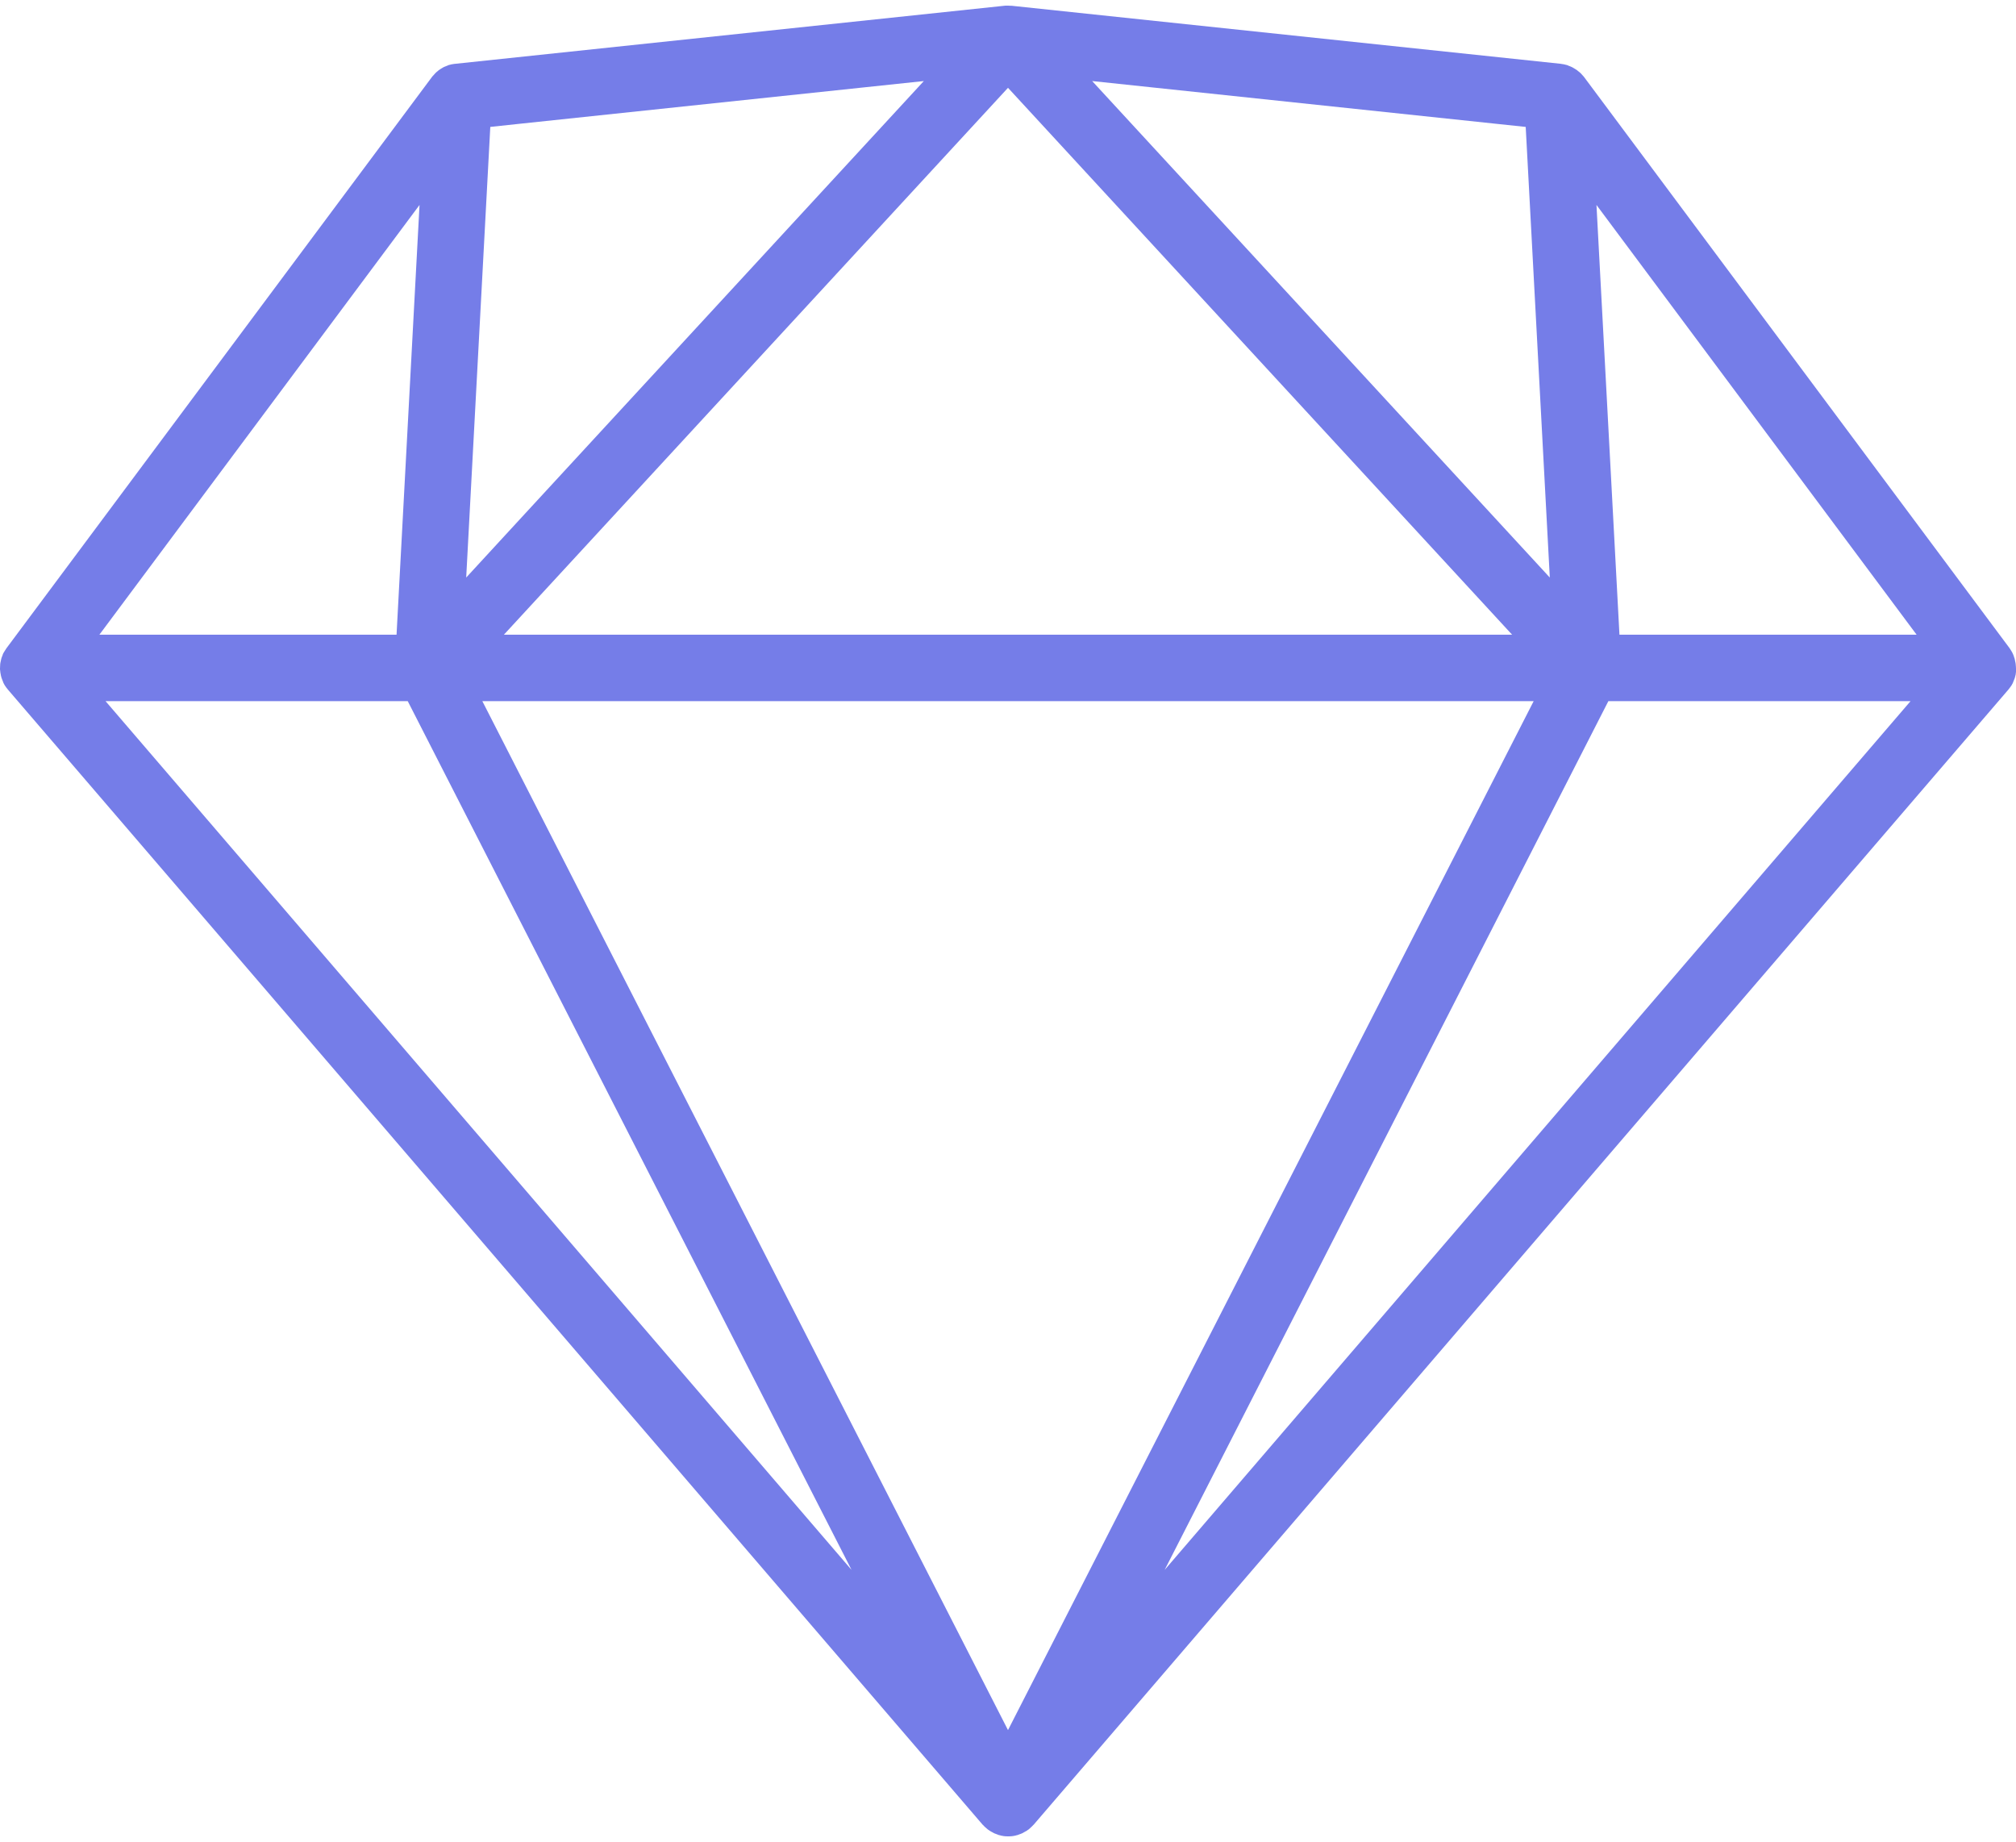 <?xml version="1.0" encoding="utf-8"?>
<!-- Generator: Adobe Illustrator 22.0.1, SVG Export Plug-In . SVG Version: 6.00 Build 0)  -->
<svg version="1.1" id="Layer_1" xmlns="http://www.w3.org/2000/svg" xmlns:xlink="http://www.w3.org/1999/xlink" x="0px" y="0px"
	 viewBox="0 0 20 18.272" style="enable-background:new 0 0 20 18.272;" xml:space="preserve">
<style type="text/css">
	.st0{fill:#757DE8;}
</style>
<path class="st0" d="M20,6.632c0-0.007-0-0.014-0.001-0.021
	c-0-0.008-0.001-0.015-0.002-0.023c-0-0.003-0-0.005-0.001-0.008
	c-0.001-0.005-0.002-0.01-0.003-0.015c-0.001-0.008-0.003-0.016-0.005-0.024
	c-0.001-0.004-0.002-0.008-0.003-0.012c-0.001-0.003-0.002-0.007-0.004-0.01
	C19.98,6.513,19.977,6.505,19.974,6.498c-0.001-0.003-0.002-0.007-0.004-0.01
	c-0.001-0.002-0.002-0.004-0.003-0.006c-0.001-0.003-0.003-0.006-0.004-0.009
	c-0.003-0.006-0.006-0.011-0.01-0.017c-0.004-0.006-0.008-0.013-0.012-0.019
	c-0.002-0.003-0.004-0.006-0.006-0.009L15.715,0.764C15.715,0.764,15.715,0.764,15.715,0.764
	c-0.004-0.006-0.01-0.011-0.015-0.017c-0.005-0.006-0.01-0.012-0.016-0.018
	c-0.004-0.004-0.008-0.008-0.012-0.011c-0.004-0.004-0.009-0.007-0.014-0.011
	c-0-0-0-0-0-0c-0.005-0.004-0.01-0.009-0.016-0.013
	c-0.007-0.005-0.014-0.009-0.021-0.013c-0.005-0.003-0.01-0.006-0.015-0.009
	c-0.004-0.002-0.007-0.004-0.011-0.006c-0.012-0.006-0.025-0.011-0.037-0.015
	C15.556,0.649,15.553,0.647,15.55,0.647c-0.002-0.001-0.004-0.001-0.006-0.002
	c-0.002-0-0.003-0.001-0.005-0.001c-0.016-0.005-0.033-0.008-0.05-0.01
	c-0.001-0-0.003-0.001-0.004-0.001l-5.451-0.576
	c-0.003-0-0.007-0-0.01-0C10.017,0.056,10.008,0.056,10,0.056
	C9.991,0.056,9.983,0.056,9.974,0.056C9.971,0.056,9.968,0.056,9.965,0.057L4.515,0.633
	C4.514,0.633,4.513,0.633,4.512,0.633c-0.021,0.002-0.042,0.007-0.063,0.013
	C4.447,0.647,4.445,0.648,4.443,0.649C4.429,0.654,4.416,0.659,4.403,0.665
	c-0.003,0.001-0.005,0.003-0.007,0.004c-0.001,0.001-0.002,0.001-0.003,0.002
	C4.388,0.674,4.383,0.677,4.379,0.679C4.371,0.684,4.363,0.689,4.356,0.694
	c-0.005,0.003-0.009,0.007-0.013,0.011C4.342,0.706,4.341,0.707,4.339,0.708
	C4.336,0.711,4.331,0.714,4.328,0.717c-0.004,0.004-0.009,0.008-0.013,0.013
	c-0.005,0.005-0.009,0.011-0.014,0.016C4.295,0.752,4.29,0.757,4.285,0.764L0.065,6.429
	c-0.002,0.003-0.004,0.006-0.006,0.009c-0.004,0.006-0.008,0.013-0.012,0.019
	c-0.003,0.005-0.007,0.011-0.01,0.016c-0.002,0.003-0.003,0.006-0.005,0.009
	c-0.001,0.002-0.002,0.004-0.003,0.006C0.028,6.491,0.027,6.495,0.026,6.498
	c-0.003,0.007-0.006,0.015-0.009,0.023C0.016,6.524,0.015,6.527,0.014,6.53
	C0.013,6.534,0.012,6.538,0.011,6.542C0.009,6.55,0.007,6.558,0.006,6.566
	C0.005,6.571,0.003,6.576,0.003,6.581C0.002,6.583,0.002,6.586,0.002,6.588
	C0.001,6.596,0.001,6.603,0.001,6.611C0,6.618-0,6.625,0,6.632
	c0,0.002-0,0.005,0,0.007c0,0.006,0.001,0.012,0.002,0.017
	c0.001,0.008,0.001,0.015,0.003,0.023c0.001,0.003,0.001,0.007,0.002,0.01
	C0.007,6.693,0.008,6.697,0.009,6.701c0.002,0.008,0.004,0.015,0.006,0.023
	c0.001,0.004,0.003,0.009,0.005,0.013c0.002,0.005,0.003,0.009,0.005,0.013
	C0.027,6.756,0.03,6.762,0.032,6.768c0.001,0.002,0.001,0.004,0.002,0.006
	c0.002,0.004,0.004,0.007,0.006,0.011c0.002,0.004,0.004,0.009,0.007,0.013
	c0.002,0.004,0.004,0.007,0.007,0.01c0.004,0.007,0.009,0.013,0.014,0.019
	c0.003,0.004,0.006,0.009,0.01,0.013l9.671,11.261c0.001,0.001,0.003,0.002,0.004,0.003
	c0.004,0.004,0.007,0.008,0.011,0.012c0.004,0.004,0.008,0.007,0.012,0.011
	c0.007,0.006,0.014,0.013,0.022,0.019c0.002,0.001,0.003,0.003,0.005,0.004
	c0.002,0.002,0.005,0.003,0.007,0.004c0.002,0.002,0.004,0.004,0.007,0.006
	c0.002,0.001,0.004,0.002,0.006,0.003c0.008,0.005,0.016,0.01,0.025,0.014
	c0.005,0.003,0.009,0.006,0.014,0.008c0.001,0,0.002,0.001,0.003,0.001
	c0.001,0,0.001,0.001,0.002,0.001c0.008,0.003,0.016,0.006,0.024,0.009
	c0.006,0.002,0.012,0.005,0.018,0.007c0.005,0.001,0.009,0.002,0.014,0.003
	c0.003,0.001,0.006,0.002,0.009,0.003c0.002,0.001,0.005,0,0.007,0.001
	c0.005,0.001,0.01,0.002,0.015,0.003c0.013,0.002,0.027,0.003,0.041,0.003
	c0.001,0,0.002,0,0.004,0c0.001,0,0.002,0,0.003,0
	c0.001,0,0.002-0,0.003-0c0.001-0,0.002-0,0.004-0
	c0.014-0,0.027-0.001,0.041-0.003c0.005-0.001,0.01-0.002,0.015-0.003
	c0.002-0,0.005-0,0.007-0.001c0.003-0.001,0.006-0.002,0.009-0.003
	c0.005-0.001,0.009-0.002,0.014-0.003c0.006-0.002,0.012-0.004,0.018-0.007
	c0.008-0.003,0.016-0.005,0.024-0.009c0.001-0,0.001-0.001,0.002-0.001
	c0.001-0,0.002-0.001,0.003-0.001c0.005-0.002,0.009-0.005,0.014-0.008
	c0.008-0.004,0.017-0.009,0.025-0.014c0.002-0.001,0.004-0.002,0.006-0.003
	c0.002-0.002,0.004-0.004,0.007-0.006c0.002-0.002,0.005-0.002,0.007-0.004
	c0.002-0.001,0.003-0.003,0.005-0.004c0.007-0.006,0.015-0.012,0.021-0.019
	c0.004-0.004,0.008-0.007,0.012-0.011c0.004-0.004,0.008-0.008,0.011-0.012
	c0.001-0.001,0.003-0.002,0.004-0.003l9.671-11.261c0.004-0.004,0.006-0.009,0.01-0.013
	c0.005-0.006,0.01-0.013,0.014-0.019c0.002-0.003,0.005-0.007,0.007-0.01
	c0.003-0.004,0.005-0.009,0.007-0.013c0.002-0.004,0.005-0.007,0.006-0.011
	c0.001-0.002,0.002-0.004,0.002-0.006c0.003-0.006,0.005-0.011,0.007-0.017
	c0.002-0.004,0.004-0.009,0.005-0.013c0.002-0.004,0.003-0.009,0.005-0.013
	c0.002-0.007,0.004-0.015,0.006-0.023c0.001-0.004,0.002-0.008,0.003-0.012
	c0.001-0.003,0.001-0.007,0.001-0.01c0.001-0.008,0.002-0.015,0.003-0.023
	c0.001-0.006,0.001-0.012,0.002-0.017C20,6.637,20,6.634,20,6.632z
	 M19.014,6.296H16.066l-0.228-4.263L19.014,6.296z M15.173,1.95l0.202,3.779l-3.952-4.287
	l-0.588-0.638l4.301,0.455L15.173,1.95z M4.999,6.296l5.001-5.425l5.001,5.425H4.999z
	 M15.215,6.955l-5.215,10.207L4.785,6.955H15.215z M3.934,6.296h-2.948l3.176-4.263
	L3.934,6.296z M4.045,6.955l4.403,8.618L1.047,6.955H4.045z M15.956,6.955h2.998
	l-7.4,8.618L15.956,6.955z M5.125,5.186L4.625,5.729l0.239-4.47l0.271-0.029
	L9.165,0.804L5.125,5.186z"/>
</svg>
